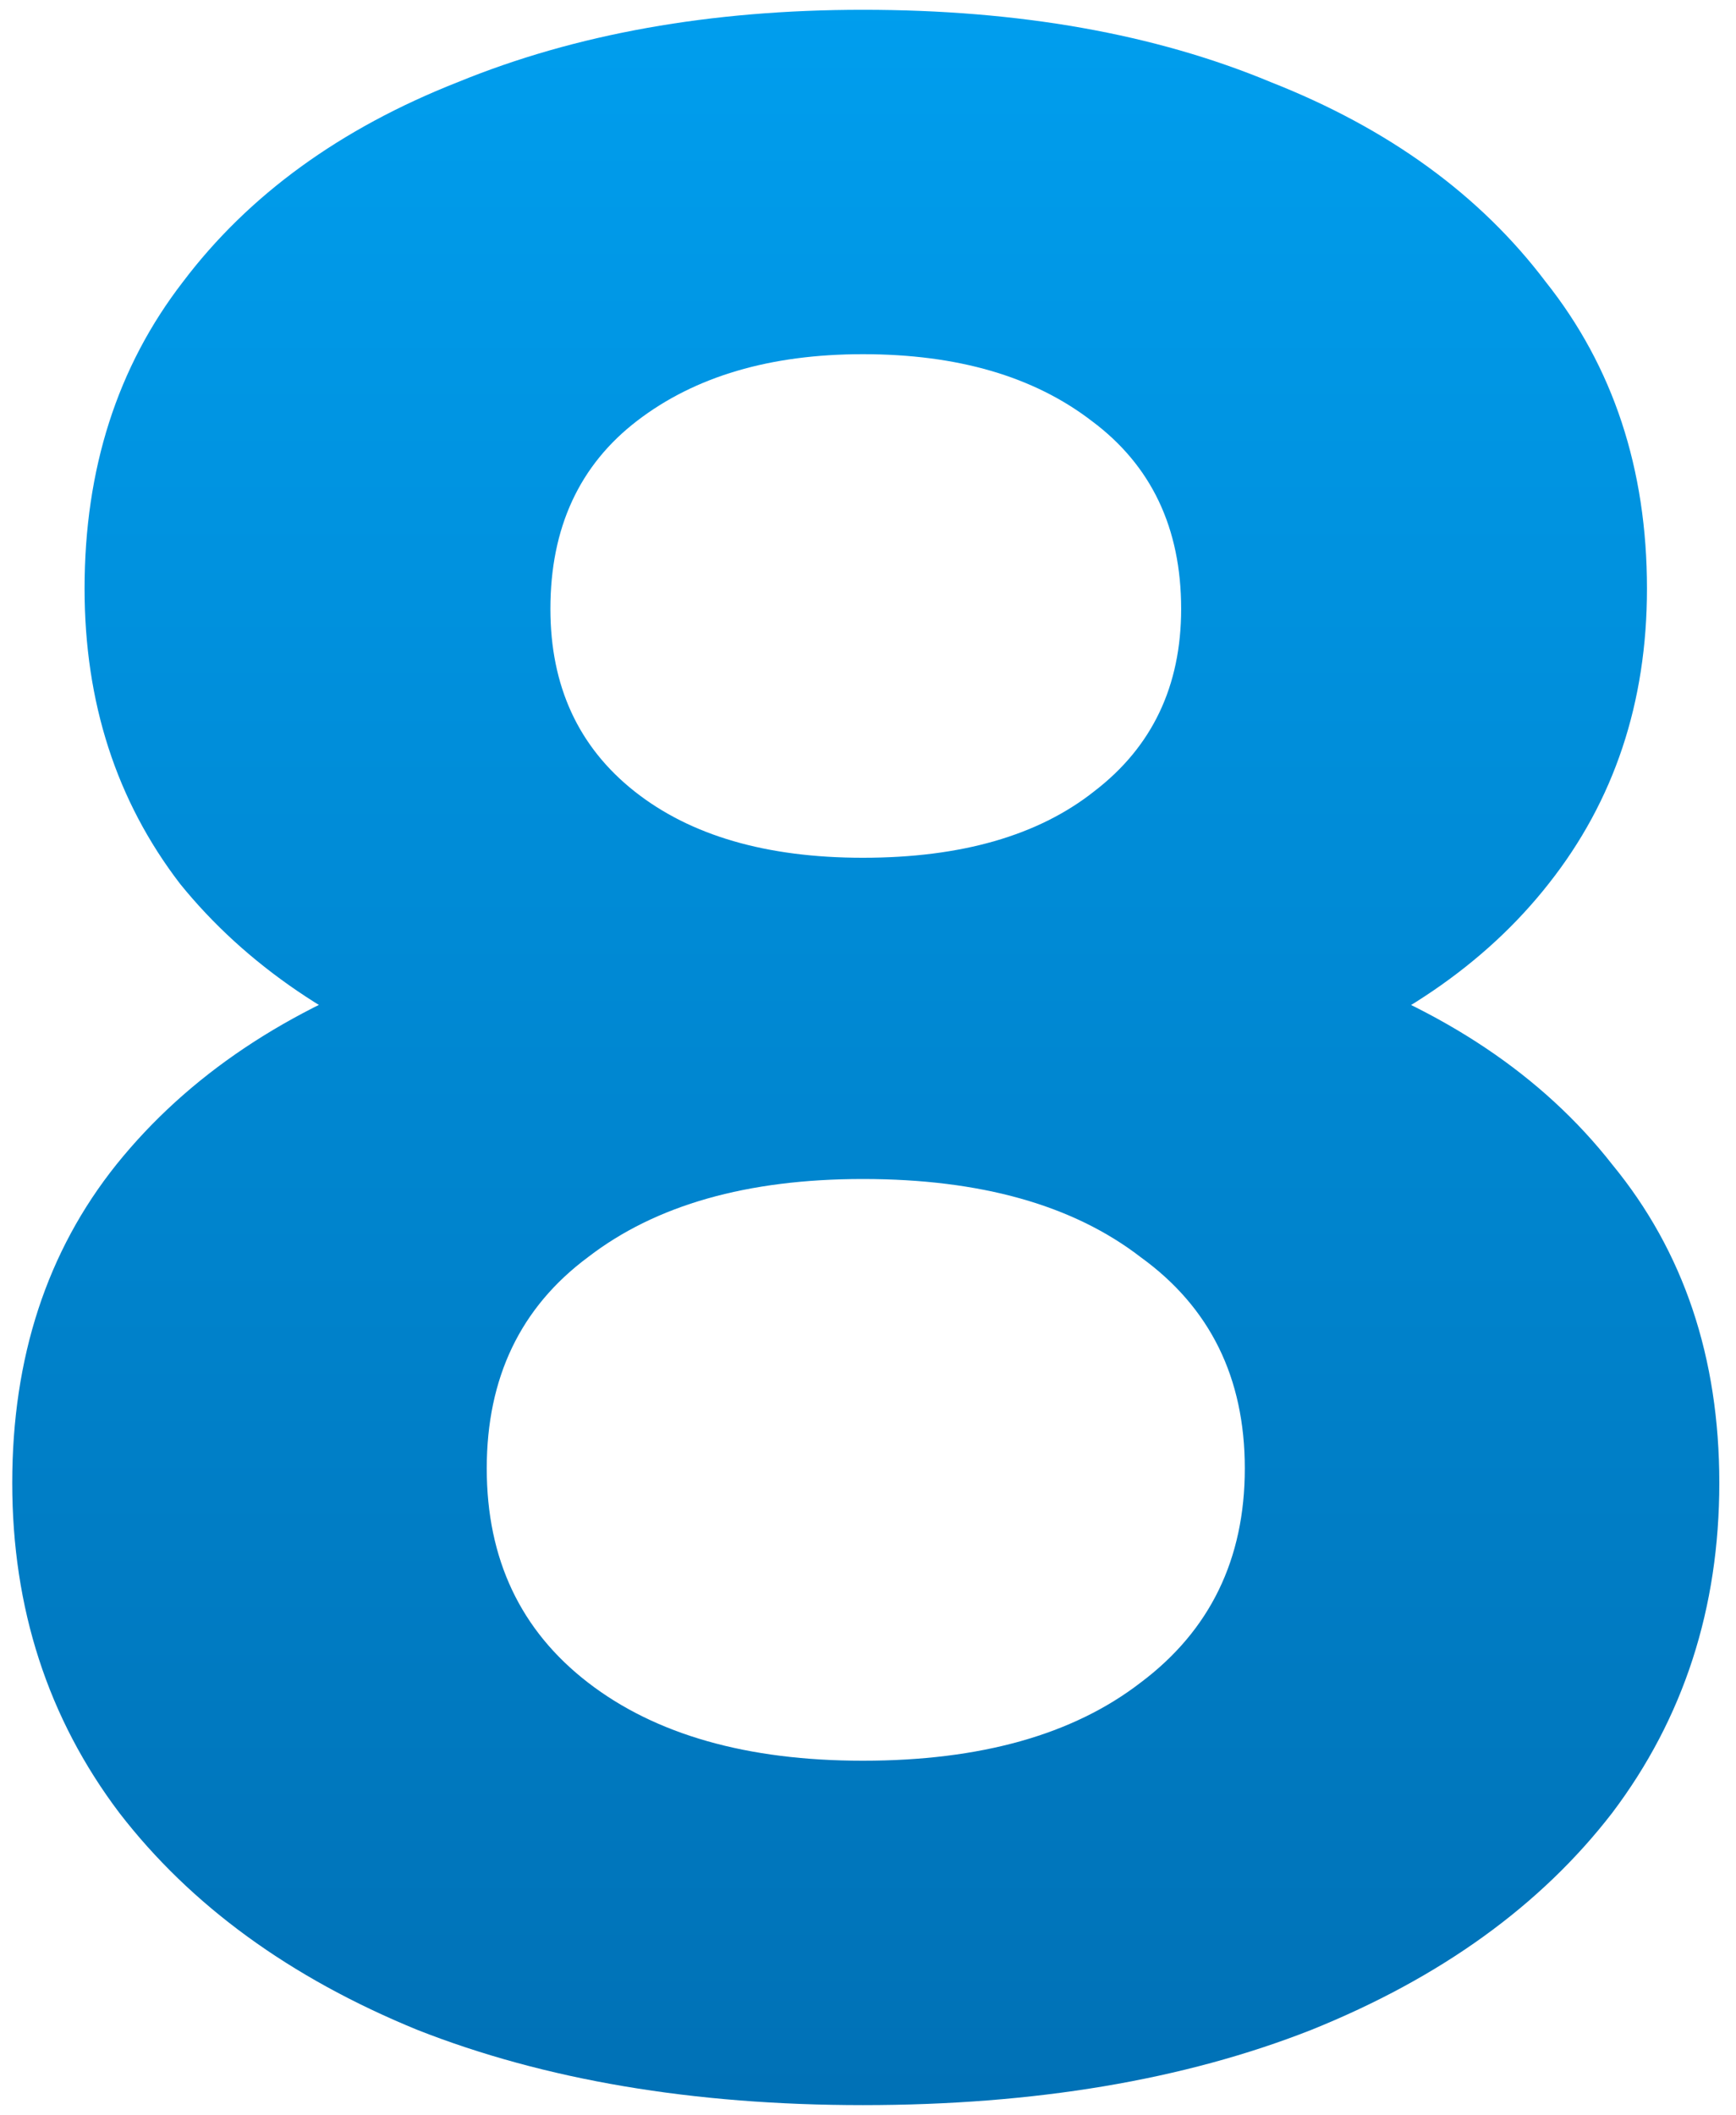 <?xml version="1.0" encoding="UTF-8"?> <svg xmlns="http://www.w3.org/2000/svg" width="78" height="95" viewBox="0 0 78 95" fill="none"> <path d="M38.77 94.56C31.143 94.56 24.47 93.433 18.75 91.18C13.03 88.84 8.567 85.59 5.36 81.43C2.153 77.183 0.55 72.243 0.55 66.61C0.55 60.977 2.11 56.21 5.23 52.31C8.437 48.323 12.9 45.333 18.62 43.34C24.34 41.26 31.057 40.22 38.77 40.22C46.57 40.22 53.33 41.26 59.05 43.34C64.857 45.333 69.32 48.323 72.44 52.31C75.647 56.21 77.25 60.977 77.25 66.61C77.25 72.243 75.647 77.183 72.44 81.43C69.233 85.59 64.727 88.84 58.92 91.18C53.2 93.433 46.483 94.56 38.77 94.56ZM38.77 79.09C44.057 79.09 48.217 77.92 51.25 75.58C54.37 73.24 55.93 70.033 55.93 65.96C55.93 61.887 54.37 58.723 51.25 56.47C48.217 54.13 44.057 52.96 38.77 52.96C33.57 52.96 29.453 54.13 26.42 56.47C23.387 58.723 21.87 61.887 21.87 65.96C21.87 70.033 23.387 73.24 26.42 75.58C29.453 77.92 33.57 79.09 38.77 79.09ZM38.77 50.88C31.75 50.88 25.597 49.927 20.31 48.02C15.11 46.113 11.037 43.34 8.09 39.7C5.23 35.973 3.8 31.553 3.8 26.44C3.8 21.067 5.273 16.473 8.22 12.66C11.167 8.76 15.283 5.77 20.57 3.69C25.857 1.523 31.923 0.44 38.77 0.44C45.79 0.44 51.9 1.523 57.1 3.69C62.387 5.77 66.503 8.76 69.45 12.66C72.483 16.473 74 21.067 74 26.44C74 31.553 72.527 35.973 69.58 39.7C66.72 43.34 62.647 46.113 57.36 48.02C52.073 49.927 45.877 50.88 38.77 50.88ZM38.77 38.53C43.19 38.53 46.657 37.533 49.17 35.54C51.77 33.547 53.07 30.817 53.07 27.35C53.07 23.71 51.727 20.893 49.04 18.9C46.44 16.907 43.017 15.91 38.77 15.91C34.61 15.91 31.23 16.907 28.63 18.9C26.03 20.893 24.73 23.71 24.73 27.35C24.73 30.817 25.987 33.547 28.5 35.54C31.013 37.533 34.437 38.53 38.77 38.53Z" fill="url(#paint0_linear_338_1626)"></path> <defs> <linearGradient id="paint0_linear_338_1626" x1="39" y1="-19" x2="39" y2="111" gradientUnits="userSpaceOnUse"> <stop stop-color="#00A7F9"></stop> <stop offset="1" stop-color="#0069AC"></stop> </linearGradient> </defs> </svg> 